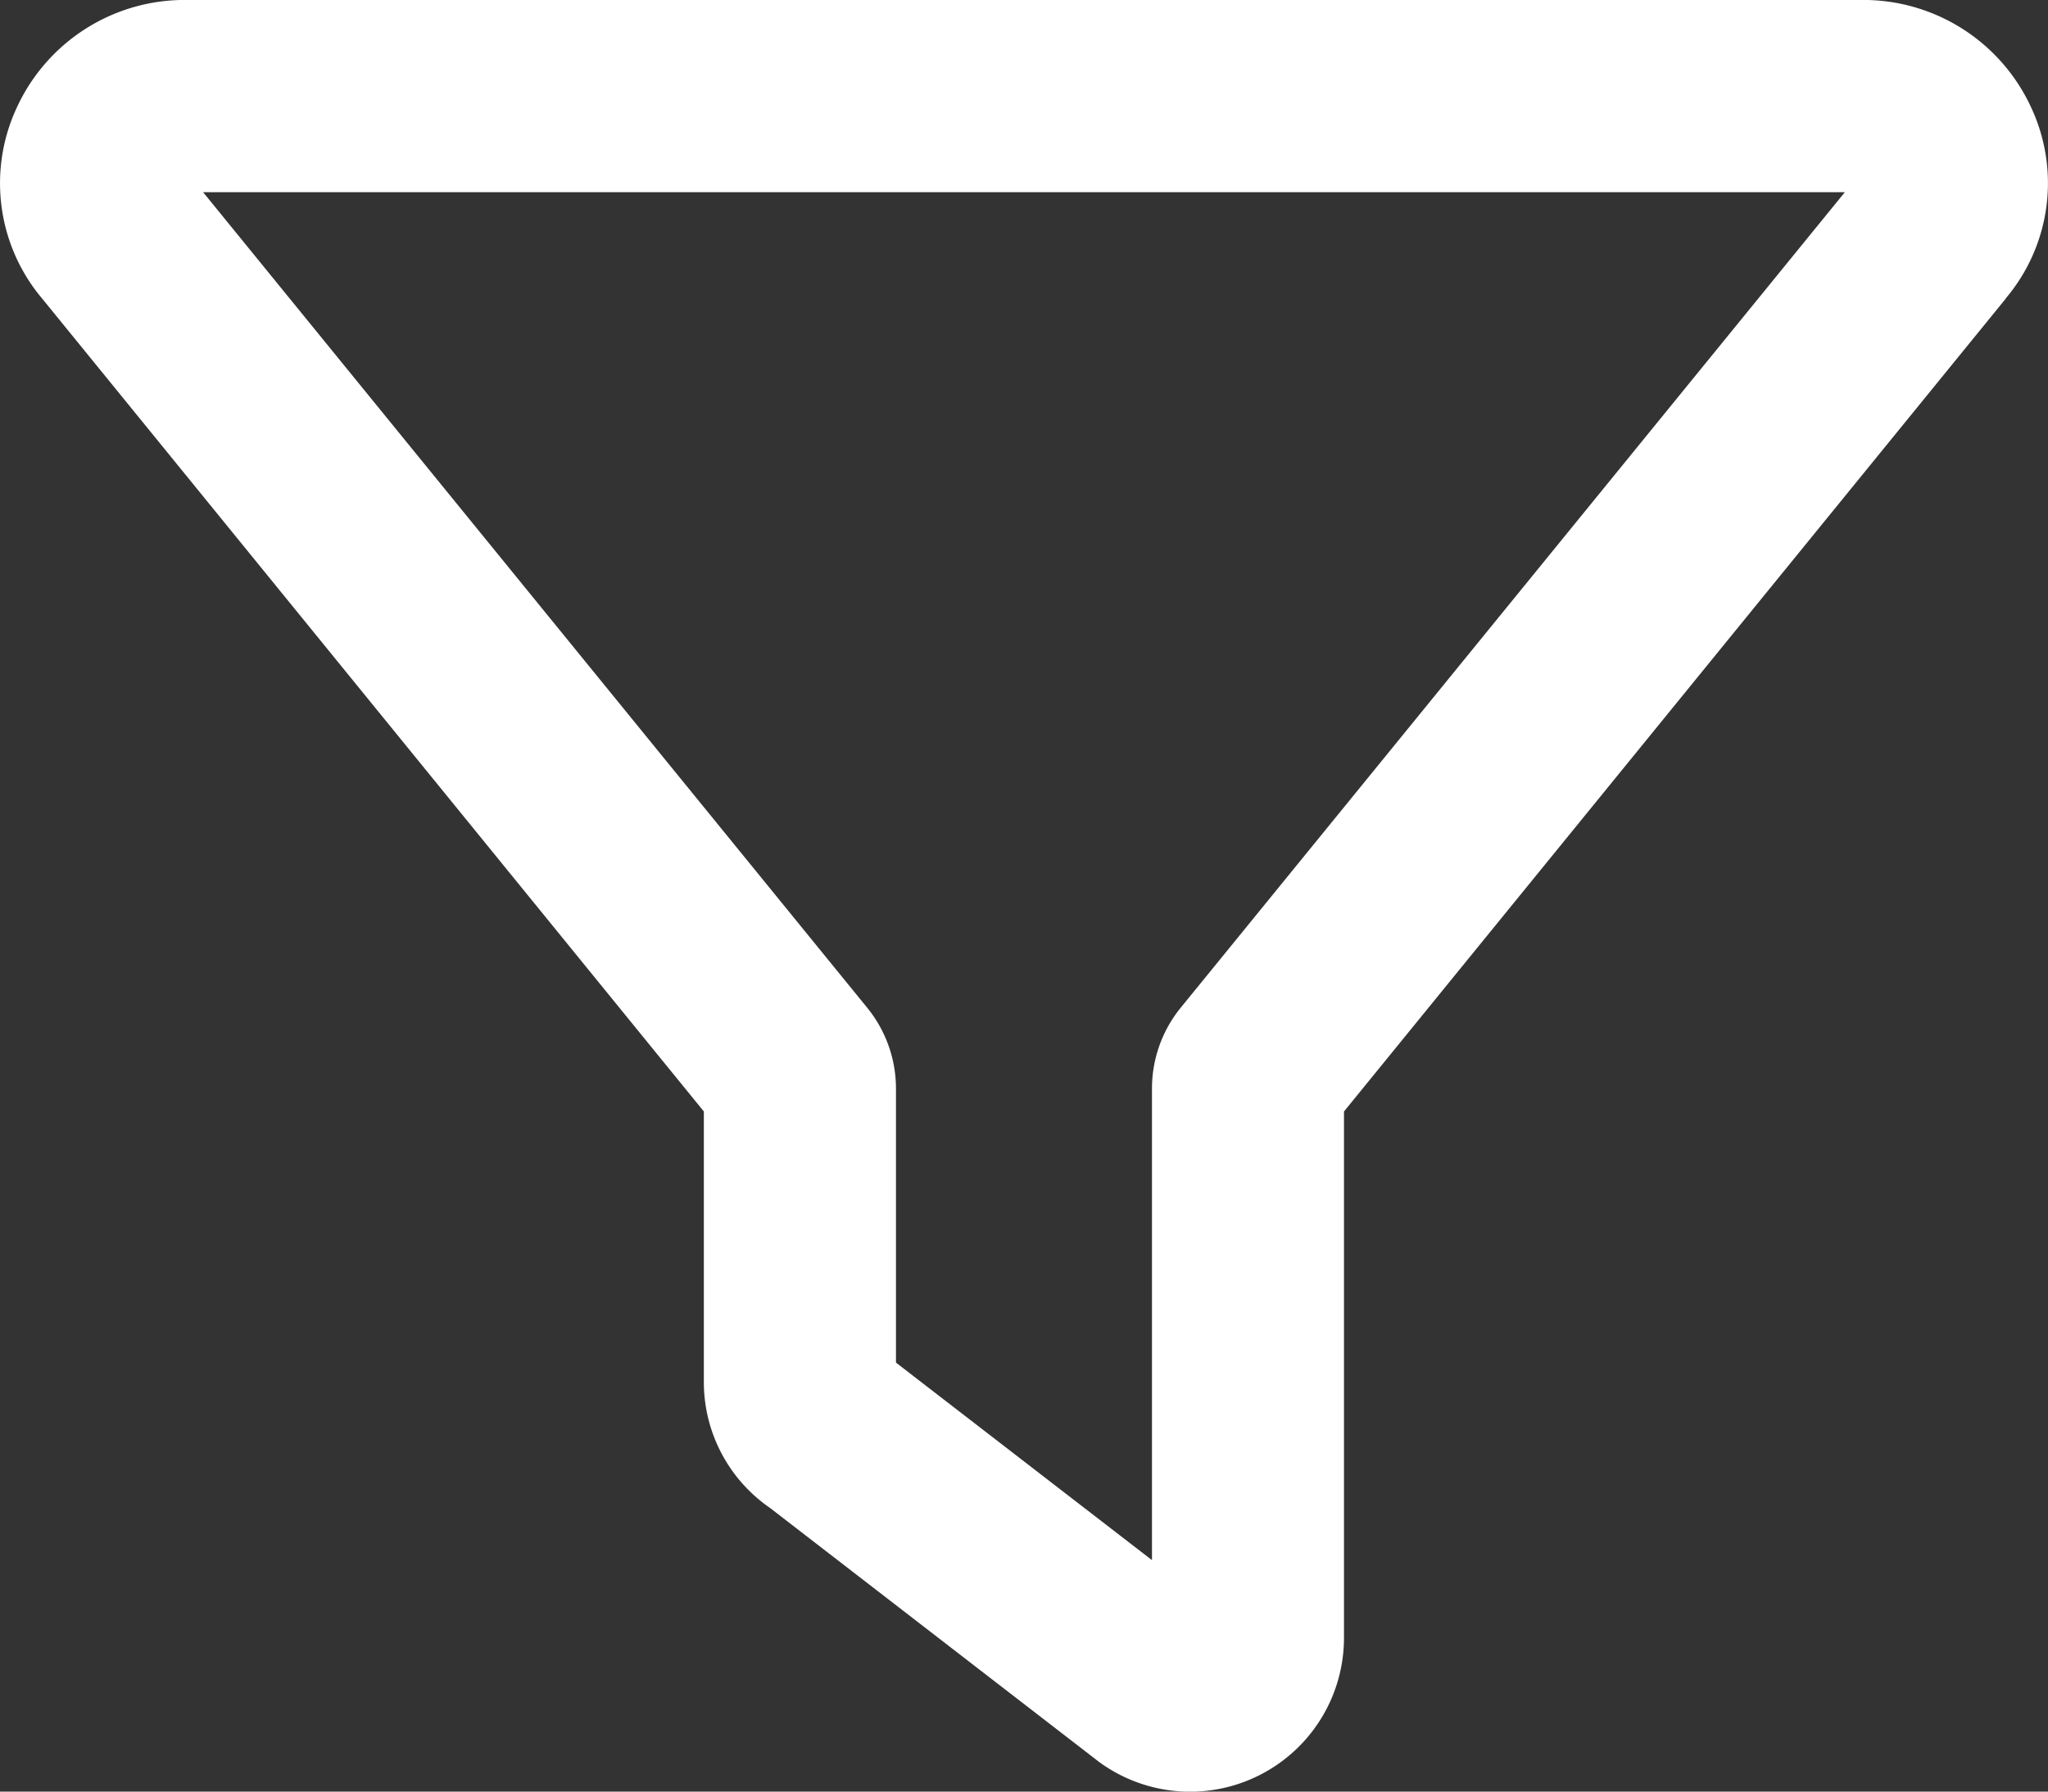 <svg xmlns="http://www.w3.org/2000/svg" xmlns:xlink="http://www.w3.org/1999/xlink" width="49" height="42.875" viewBox="0 0 49 42.875">
  <rect x="0" y="0" width="49" height="42.875" fill="#333333" stroke="none"/>
  <defs>
    <clipPath id="clip-path">
      <rect id="Rectangle_2929" data-name="Rectangle 2929" width="49" height="42.875" transform="translate(0 0.001)" fill="#fff"/>
    </clipPath>
  </defs>
  <g id="Group_13215" data-name="Group 13215" transform="translate(0 -0.001)" clip-path="url(#clip-path)">
    <path id="Path_10168" data-name="Path 10168" d="M47.994,7.142,32.156,26.6V39.208A3.683,3.683,0,0,1,26.3,42.169l-7.878-6.082a3.658,3.658,0,0,1-1.582-3.01V26.6L1.018,7.158a4.285,4.285,0,0,1-.608-4.6A4.42,4.42,0,0,1,4.465,0h40.07a4.42,4.42,0,0,1,4.054,2.556,4.276,4.276,0,0,1-.6,4.586M44.14,4.6H4.859l15.89,19.518a3.068,3.068,0,0,1,.688,1.936v6.556l6.125,4.727V26.052a3.068,3.068,0,0,1,.688-1.936Z" fill="#fff"/>
  </g>
</svg>
